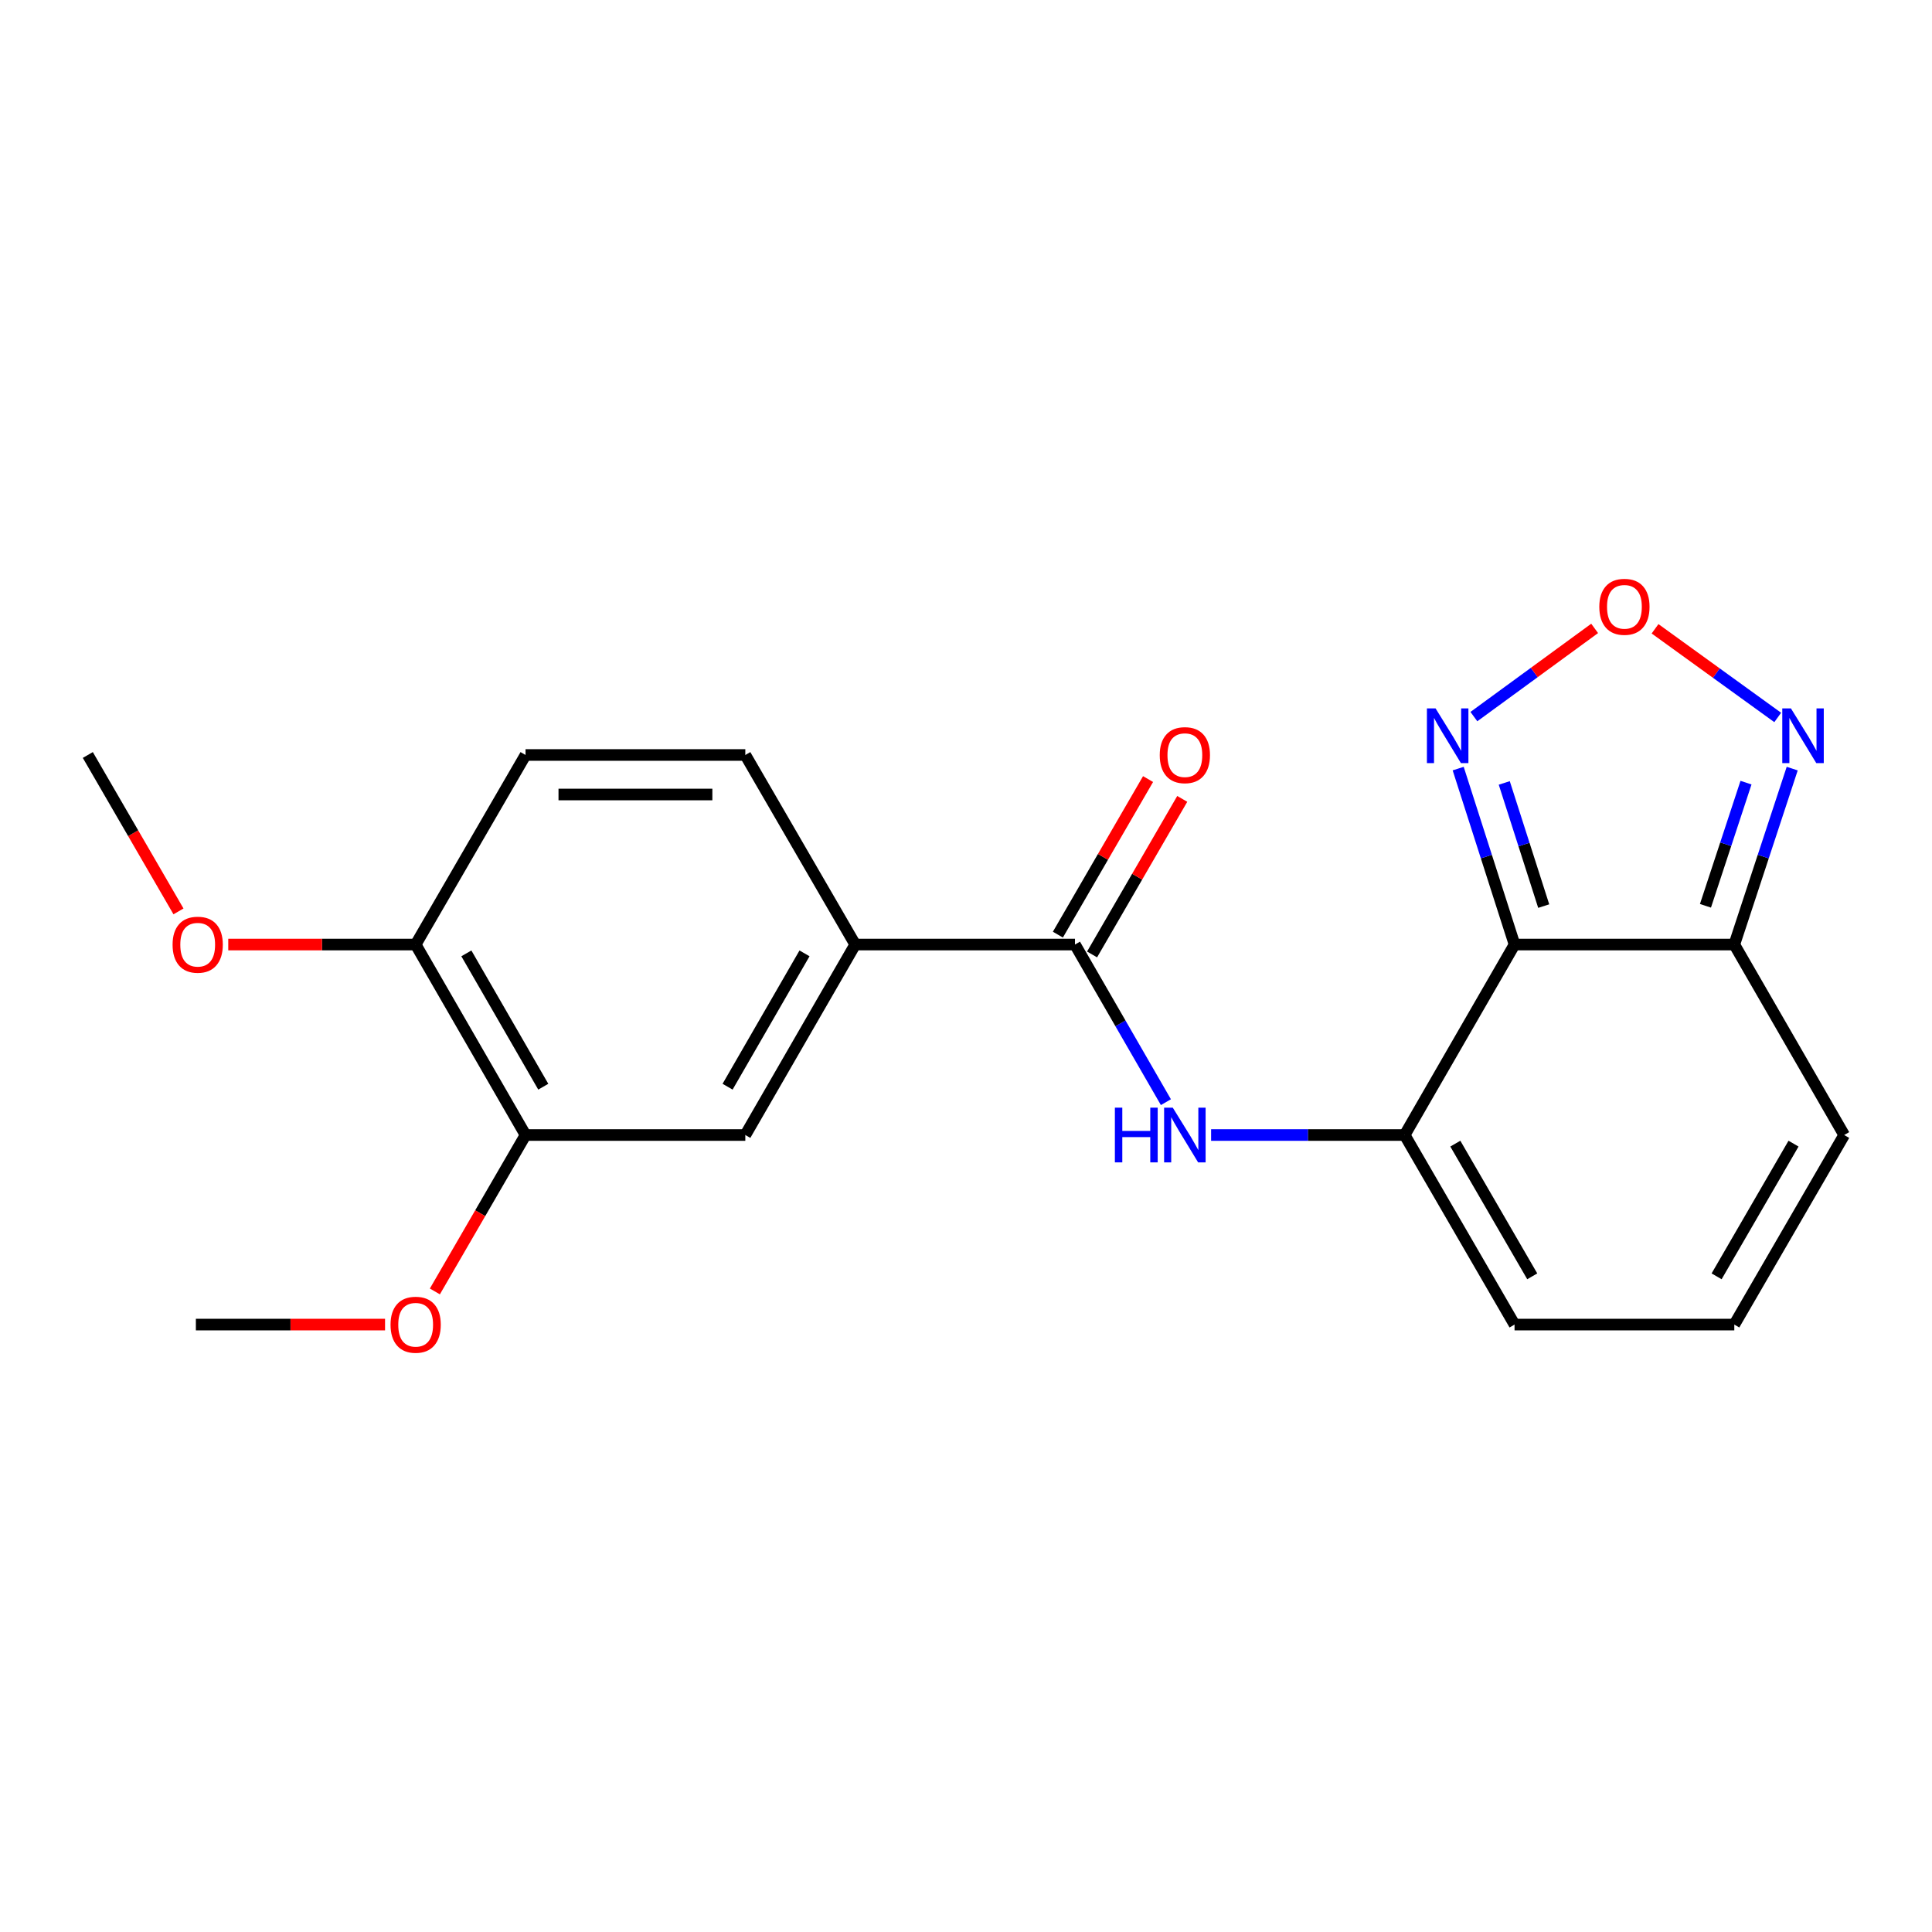 <?xml version='1.0' encoding='iso-8859-1'?>
<svg version='1.1' baseProfile='full'
              xmlns='http://www.w3.org/2000/svg'
                      xmlns:rdkit='http://www.rdkit.org/xml'
                      xmlns:xlink='http://www.w3.org/1999/xlink'
                  xml:space='preserve'
width='1000px' height='1000px' viewBox='0 0 1000 1000'>
<!-- END OF HEADER -->
<rect style='opacity:1.0;fill:#FFFFFF;stroke:none' width='1000' height='1000' x='0' y='0'> </rect>
<path class='bond-0' d='M 783.925,488.893 L 727.051,587.485' style='fill:none;fill-rule:evenodd;stroke:#000000;stroke-width:6px;stroke-linecap:butt;stroke-linejoin:miter;stroke-opacity:1' />
<path class='bond-1' d='M 783.925,488.893 L 897.672,488.893' style='fill:none;fill-rule:evenodd;stroke:#000000;stroke-width:6px;stroke-linecap:butt;stroke-linejoin:miter;stroke-opacity:1' />
<path class='bond-2' d='M 783.925,488.893 L 769.338,443.359' style='fill:none;fill-rule:evenodd;stroke:#000000;stroke-width:6px;stroke-linecap:butt;stroke-linejoin:miter;stroke-opacity:1' />
<path class='bond-2' d='M 769.338,443.359 L 754.752,397.824' style='fill:none;fill-rule:evenodd;stroke:#0000FF;stroke-width:6px;stroke-linecap:butt;stroke-linejoin:miter;stroke-opacity:1' />
<path class='bond-2' d='M 799.024,468.994 L 788.814,437.12' style='fill:none;fill-rule:evenodd;stroke:#000000;stroke-width:6px;stroke-linecap:butt;stroke-linejoin:miter;stroke-opacity:1' />
<path class='bond-2' d='M 788.814,437.12 L 778.603,405.246' style='fill:none;fill-rule:evenodd;stroke:#0000FF;stroke-width:6px;stroke-linecap:butt;stroke-linejoin:miter;stroke-opacity:1' />
<path class='bond-3' d='M 727.051,587.485 L 676.958,587.485' style='fill:none;fill-rule:evenodd;stroke:#000000;stroke-width:6px;stroke-linecap:butt;stroke-linejoin:miter;stroke-opacity:1' />
<path class='bond-3' d='M 676.958,587.485 L 626.866,587.485' style='fill:none;fill-rule:evenodd;stroke:#0000FF;stroke-width:6px;stroke-linecap:butt;stroke-linejoin:miter;stroke-opacity:1' />
<path class='bond-10' d='M 727.051,587.485 L 783.925,685.599' style='fill:none;fill-rule:evenodd;stroke:#000000;stroke-width:6px;stroke-linecap:butt;stroke-linejoin:miter;stroke-opacity:1' />
<path class='bond-10' d='M 753.275,591.946 L 793.086,660.626' style='fill:none;fill-rule:evenodd;stroke:#000000;stroke-width:6px;stroke-linecap:butt;stroke-linejoin:miter;stroke-opacity:1' />
<path class='bond-6' d='M 897.672,488.893 L 912.659,443.362' style='fill:none;fill-rule:evenodd;stroke:#000000;stroke-width:6px;stroke-linecap:butt;stroke-linejoin:miter;stroke-opacity:1' />
<path class='bond-6' d='M 912.659,443.362 L 927.646,397.831' style='fill:none;fill-rule:evenodd;stroke:#0000FF;stroke-width:6px;stroke-linecap:butt;stroke-linejoin:miter;stroke-opacity:1' />
<path class='bond-6' d='M 882.743,468.84 L 893.234,436.968' style='fill:none;fill-rule:evenodd;stroke:#000000;stroke-width:6px;stroke-linecap:butt;stroke-linejoin:miter;stroke-opacity:1' />
<path class='bond-6' d='M 893.234,436.968 L 903.725,405.096' style='fill:none;fill-rule:evenodd;stroke:#0000FF;stroke-width:6px;stroke-linecap:butt;stroke-linejoin:miter;stroke-opacity:1' />
<path class='bond-12' d='M 897.672,488.893 L 954.545,587.485' style='fill:none;fill-rule:evenodd;stroke:#000000;stroke-width:6px;stroke-linecap:butt;stroke-linejoin:miter;stroke-opacity:1' />
<path class='bond-4' d='M 762.88,370.913 L 794.133,348.086' style='fill:none;fill-rule:evenodd;stroke:#0000FF;stroke-width:6px;stroke-linecap:butt;stroke-linejoin:miter;stroke-opacity:1' />
<path class='bond-4' d='M 794.133,348.086 L 825.386,325.258' style='fill:none;fill-rule:evenodd;stroke:#FF0000;stroke-width:6px;stroke-linecap:butt;stroke-linejoin:miter;stroke-opacity:1' />
<path class='bond-5' d='M 603.472,570.479 L 579.94,529.686' style='fill:none;fill-rule:evenodd;stroke:#0000FF;stroke-width:6px;stroke-linecap:butt;stroke-linejoin:miter;stroke-opacity:1' />
<path class='bond-5' d='M 579.94,529.686 L 556.408,488.893' style='fill:none;fill-rule:evenodd;stroke:#000000;stroke-width:6px;stroke-linecap:butt;stroke-linejoin:miter;stroke-opacity:1' />
<path class='bond-21' d='M 856.65,325.46 L 888.395,348.407' style='fill:none;fill-rule:evenodd;stroke:#FF0000;stroke-width:6px;stroke-linecap:butt;stroke-linejoin:miter;stroke-opacity:1' />
<path class='bond-21' d='M 888.395,348.407 L 920.141,371.355' style='fill:none;fill-rule:evenodd;stroke:#0000FF;stroke-width:6px;stroke-linecap:butt;stroke-linejoin:miter;stroke-opacity:1' />
<path class='bond-7' d='M 556.408,488.893 L 442.661,488.893' style='fill:none;fill-rule:evenodd;stroke:#000000;stroke-width:6px;stroke-linecap:butt;stroke-linejoin:miter;stroke-opacity:1' />
<path class='bond-14' d='M 565.254,494.021 L 588.591,453.762' style='fill:none;fill-rule:evenodd;stroke:#000000;stroke-width:6px;stroke-linecap:butt;stroke-linejoin:miter;stroke-opacity:1' />
<path class='bond-14' d='M 588.591,453.762 L 611.928,413.502' style='fill:none;fill-rule:evenodd;stroke:#FF0000;stroke-width:6px;stroke-linecap:butt;stroke-linejoin:miter;stroke-opacity:1' />
<path class='bond-14' d='M 547.562,483.766 L 570.899,443.506' style='fill:none;fill-rule:evenodd;stroke:#000000;stroke-width:6px;stroke-linecap:butt;stroke-linejoin:miter;stroke-opacity:1' />
<path class='bond-14' d='M 570.899,443.506 L 594.236,403.246' style='fill:none;fill-rule:evenodd;stroke:#FF0000;stroke-width:6px;stroke-linecap:butt;stroke-linejoin:miter;stroke-opacity:1' />
<path class='bond-8' d='M 442.661,488.893 L 385.776,587.485' style='fill:none;fill-rule:evenodd;stroke:#000000;stroke-width:6px;stroke-linecap:butt;stroke-linejoin:miter;stroke-opacity:1' />
<path class='bond-8' d='M 416.415,493.462 L 376.595,562.476' style='fill:none;fill-rule:evenodd;stroke:#000000;stroke-width:6px;stroke-linecap:butt;stroke-linejoin:miter;stroke-opacity:1' />
<path class='bond-15' d='M 442.661,488.893 L 385.776,390.779' style='fill:none;fill-rule:evenodd;stroke:#000000;stroke-width:6px;stroke-linecap:butt;stroke-linejoin:miter;stroke-opacity:1' />
<path class='bond-9' d='M 385.776,587.485 L 272.017,587.485' style='fill:none;fill-rule:evenodd;stroke:#000000;stroke-width:6px;stroke-linecap:butt;stroke-linejoin:miter;stroke-opacity:1' />
<path class='bond-17' d='M 272.017,587.485 L 248.553,627.964' style='fill:none;fill-rule:evenodd;stroke:#000000;stroke-width:6px;stroke-linecap:butt;stroke-linejoin:miter;stroke-opacity:1' />
<path class='bond-17' d='M 248.553,627.964 L 225.088,668.444' style='fill:none;fill-rule:evenodd;stroke:#FF0000;stroke-width:6px;stroke-linecap:butt;stroke-linejoin:miter;stroke-opacity:1' />
<path class='bond-23' d='M 272.017,587.485 L 215.144,488.893' style='fill:none;fill-rule:evenodd;stroke:#000000;stroke-width:6px;stroke-linecap:butt;stroke-linejoin:miter;stroke-opacity:1' />
<path class='bond-23' d='M 281.2,562.478 L 241.389,493.464' style='fill:none;fill-rule:evenodd;stroke:#000000;stroke-width:6px;stroke-linecap:butt;stroke-linejoin:miter;stroke-opacity:1' />
<path class='bond-22' d='M 783.925,685.599 L 897.672,685.599' style='fill:none;fill-rule:evenodd;stroke:#000000;stroke-width:6px;stroke-linecap:butt;stroke-linejoin:miter;stroke-opacity:1' />
<path class='bond-11' d='M 897.672,685.599 L 954.545,587.485' style='fill:none;fill-rule:evenodd;stroke:#000000;stroke-width:6px;stroke-linecap:butt;stroke-linejoin:miter;stroke-opacity:1' />
<path class='bond-11' d='M 888.511,660.626 L 928.322,591.946' style='fill:none;fill-rule:evenodd;stroke:#000000;stroke-width:6px;stroke-linecap:butt;stroke-linejoin:miter;stroke-opacity:1' />
<path class='bond-13' d='M 215.144,488.893 L 272.017,390.779' style='fill:none;fill-rule:evenodd;stroke:#000000;stroke-width:6px;stroke-linecap:butt;stroke-linejoin:miter;stroke-opacity:1' />
<path class='bond-18' d='M 215.144,488.893 L 166.646,488.893' style='fill:none;fill-rule:evenodd;stroke:#000000;stroke-width:6px;stroke-linecap:butt;stroke-linejoin:miter;stroke-opacity:1' />
<path class='bond-18' d='M 166.646,488.893 L 118.149,488.893' style='fill:none;fill-rule:evenodd;stroke:#FF0000;stroke-width:6px;stroke-linecap:butt;stroke-linejoin:miter;stroke-opacity:1' />
<path class='bond-16' d='M 385.776,390.779 L 272.017,390.779' style='fill:none;fill-rule:evenodd;stroke:#000000;stroke-width:6px;stroke-linecap:butt;stroke-linejoin:miter;stroke-opacity:1' />
<path class='bond-16' d='M 368.712,411.229 L 289.081,411.229' style='fill:none;fill-rule:evenodd;stroke:#000000;stroke-width:6px;stroke-linecap:butt;stroke-linejoin:miter;stroke-opacity:1' />
<path class='bond-19' d='M 199.3,685.599 L 150.342,685.599' style='fill:none;fill-rule:evenodd;stroke:#FF0000;stroke-width:6px;stroke-linecap:butt;stroke-linejoin:miter;stroke-opacity:1' />
<path class='bond-19' d='M 150.342,685.599 L 101.385,685.599' style='fill:none;fill-rule:evenodd;stroke:#000000;stroke-width:6px;stroke-linecap:butt;stroke-linejoin:miter;stroke-opacity:1' />
<path class='bond-20' d='M 92.384,471.738 L 68.919,431.259' style='fill:none;fill-rule:evenodd;stroke:#FF0000;stroke-width:6px;stroke-linecap:butt;stroke-linejoin:miter;stroke-opacity:1' />
<path class='bond-20' d='M 68.919,431.259 L 45.455,390.779' style='fill:none;fill-rule:evenodd;stroke:#000000;stroke-width:6px;stroke-linecap:butt;stroke-linejoin:miter;stroke-opacity:1' />
<path  class='atom-3' d='M 743.048 366.667
L 752.328 381.667
Q 753.248 383.147, 754.728 385.827
Q 756.208 388.507, 756.288 388.667
L 756.288 366.667
L 760.048 366.667
L 760.048 394.987
L 756.168 394.987
L 746.208 378.587
Q 745.048 376.667, 743.808 374.467
Q 742.608 372.267, 742.248 371.587
L 742.248 394.987
L 738.568 394.987
L 738.568 366.667
L 743.048 366.667
' fill='#0000FF'/>
<path  class='atom-4' d='M 577.061 573.325
L 580.901 573.325
L 580.901 585.365
L 595.381 585.365
L 595.381 573.325
L 599.221 573.325
L 599.221 601.645
L 595.381 601.645
L 595.381 588.565
L 580.901 588.565
L 580.901 601.645
L 577.061 601.645
L 577.061 573.325
' fill='#0000FF'/>
<path  class='atom-4' d='M 607.021 573.325
L 616.301 588.325
Q 617.221 589.805, 618.701 592.485
Q 620.181 595.165, 620.261 595.325
L 620.261 573.325
L 624.021 573.325
L 624.021 601.645
L 620.141 601.645
L 610.181 585.245
Q 609.021 583.325, 607.781 581.125
Q 606.581 578.925, 606.221 578.245
L 606.221 601.645
L 602.541 601.645
L 602.541 573.325
L 607.021 573.325
' fill='#0000FF'/>
<path  class='atom-5' d='M 827.798 314.081
Q 827.798 307.281, 831.158 303.481
Q 834.518 299.681, 840.798 299.681
Q 847.078 299.681, 850.438 303.481
Q 853.798 307.281, 853.798 314.081
Q 853.798 320.961, 850.398 324.881
Q 846.998 328.761, 840.798 328.761
Q 834.558 328.761, 831.158 324.881
Q 827.798 321.001, 827.798 314.081
M 840.798 325.561
Q 845.118 325.561, 847.438 322.681
Q 849.798 319.761, 849.798 314.081
Q 849.798 308.521, 847.438 305.721
Q 845.118 302.881, 840.798 302.881
Q 836.478 302.881, 834.118 305.681
Q 831.798 308.481, 831.798 314.081
Q 831.798 319.801, 834.118 322.681
Q 836.478 325.561, 840.798 325.561
' fill='#FF0000'/>
<path  class='atom-7' d='M 926.983 366.667
L 936.263 381.667
Q 937.183 383.147, 938.663 385.827
Q 940.143 388.507, 940.223 388.667
L 940.223 366.667
L 943.983 366.667
L 943.983 394.987
L 940.103 394.987
L 930.143 378.587
Q 928.983 376.667, 927.743 374.467
Q 926.543 372.267, 926.183 371.587
L 926.183 394.987
L 922.503 394.987
L 922.503 366.667
L 926.983 366.667
' fill='#0000FF'/>
<path  class='atom-15' d='M 600.281 390.859
Q 600.281 384.059, 603.641 380.259
Q 607.001 376.459, 613.281 376.459
Q 619.561 376.459, 622.921 380.259
Q 626.281 384.059, 626.281 390.859
Q 626.281 397.739, 622.881 401.659
Q 619.481 405.539, 613.281 405.539
Q 607.041 405.539, 603.641 401.659
Q 600.281 397.779, 600.281 390.859
M 613.281 402.339
Q 617.601 402.339, 619.921 399.459
Q 622.281 396.539, 622.281 390.859
Q 622.281 385.299, 619.921 382.499
Q 617.601 379.659, 613.281 379.659
Q 608.961 379.659, 606.601 382.459
Q 604.281 385.259, 604.281 390.859
Q 604.281 396.579, 606.601 399.459
Q 608.961 402.339, 613.281 402.339
' fill='#FF0000'/>
<path  class='atom-18' d='M 202.144 685.679
Q 202.144 678.879, 205.504 675.079
Q 208.864 671.279, 215.144 671.279
Q 221.424 671.279, 224.784 675.079
Q 228.144 678.879, 228.144 685.679
Q 228.144 692.559, 224.744 696.479
Q 221.344 700.359, 215.144 700.359
Q 208.904 700.359, 205.504 696.479
Q 202.144 692.599, 202.144 685.679
M 215.144 697.159
Q 219.464 697.159, 221.784 694.279
Q 224.144 691.359, 224.144 685.679
Q 224.144 680.119, 221.784 677.319
Q 219.464 674.479, 215.144 674.479
Q 210.824 674.479, 208.464 677.279
Q 206.144 680.079, 206.144 685.679
Q 206.144 691.399, 208.464 694.279
Q 210.824 697.159, 215.144 697.159
' fill='#FF0000'/>
<path  class='atom-19' d='M 89.328 488.973
Q 89.328 482.173, 92.688 478.373
Q 96.048 474.573, 102.328 474.573
Q 108.608 474.573, 111.968 478.373
Q 115.328 482.173, 115.328 488.973
Q 115.328 495.853, 111.928 499.773
Q 108.528 503.653, 102.328 503.653
Q 96.088 503.653, 92.688 499.773
Q 89.328 495.893, 89.328 488.973
M 102.328 500.453
Q 106.648 500.453, 108.968 497.573
Q 111.328 494.653, 111.328 488.973
Q 111.328 483.413, 108.968 480.613
Q 106.648 477.773, 102.328 477.773
Q 98.008 477.773, 95.648 480.573
Q 93.328 483.373, 93.328 488.973
Q 93.328 494.693, 95.648 497.573
Q 98.008 500.453, 102.328 500.453
' fill='#FF0000'/>
</svg>
